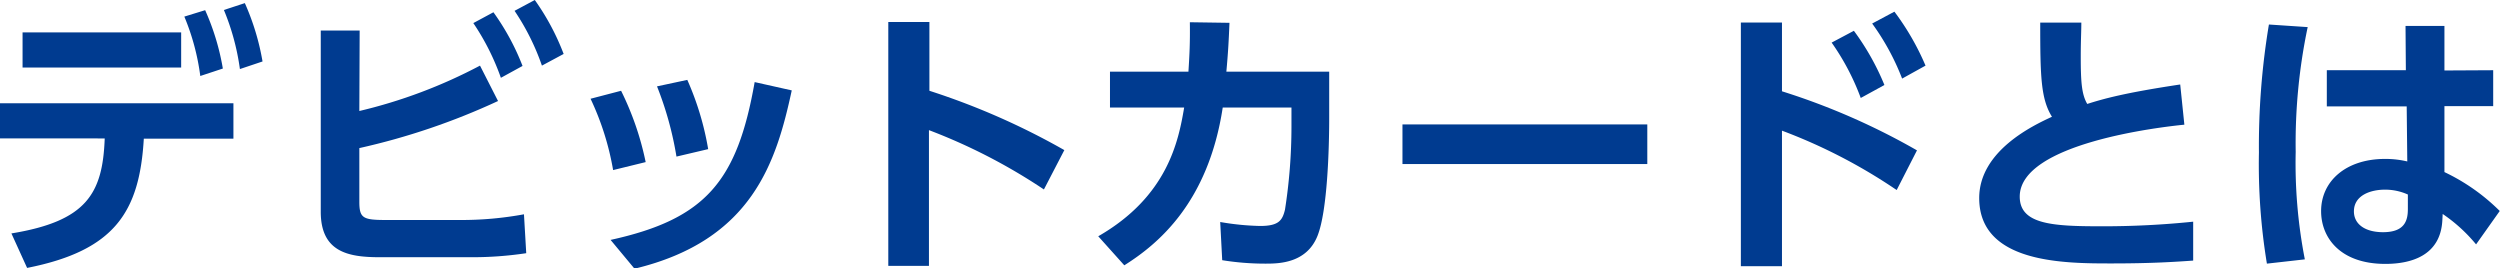 <svg xmlns="http://www.w3.org/2000/svg" width="385.57" height="41.41" viewBox="0 0 385.57 41.41"><defs><style>.cls-1{fill:#003B90;}</style></defs><g id="レイヤー_2" data-name="レイヤー 2"><g id="レイヤー_1-2" data-name="レイヤー 1"><path class="cls-1" d="M1.76,36c11.57-1.89,14.08-6.12,14.39-14.65H0V15.93H36v5.46H22.18c-.66,11.26-4.45,17.25-18,19.93ZM27.94,5v5.42H3.48V5Zm3.7-3.43a37.27,37.27,0,0,1,2.73,9l-3.48,1.15a35.71,35.71,0,0,0-2.46-9.16ZM37.76.48a37.67,37.67,0,0,1,2.73,9L37,10.65a36.61,36.61,0,0,0-2.47-9.11Z"/><path class="cls-1" d="M55.42,17.12a78,78,0,0,0,18.61-7l2.78,5.46a105.11,105.11,0,0,1-21.39,7.26v8.27c0,2.56.57,2.82,4.18,2.82H71a52.78,52.78,0,0,0,9.81-.88l.35,6a55.92,55.92,0,0,1-8.58.62h-14c-4.79,0-9.11-.75-9.11-7V4.71h6ZM76.1,1.89a36.88,36.88,0,0,1,4.49,8.28L77.25,12A37,37,0,0,0,73,3.56ZM82.48,0a37,37,0,0,1,4.45,8.32l-3.35,1.8a36.49,36.49,0,0,0-4.22-8.45Z"/><path class="cls-1" d="M94.56,26.23a42.5,42.5,0,0,0-3.48-11L95.79,14a45.17,45.17,0,0,1,3.79,11ZM94.17,37c14.69-3.22,19.53-9.07,22.22-24.34l5.72,1.28c-2.38,11-6.07,23.14-24.25,27.5Zm10.16-12.85a51.83,51.83,0,0,0-3-10.83l4.67-1A44.43,44.43,0,0,1,109.22,23Z"/><path class="cls-1" d="M161,29.22a88,88,0,0,0-17.73-9.15V41H137V3.39h6.34V14a110.57,110.57,0,0,1,20.81,9.15Z"/><path class="cls-1" d="M169.38,36.44c10.65-6.12,12.37-14.61,13.25-19.85H171.19V11.05h12.1c.17-2.73.26-4.4.22-7.62l6.11.09c-.13,3.08-.21,4.53-.48,7.53H205v7.12c0,4.71-.27,14.39-1.81,18.22-1.71,4.27-6.07,4.27-8.05,4.27a41.35,41.35,0,0,1-6.64-.53l-.31-5.89a40.31,40.31,0,0,0,6.16.61c2.9,0,3.43-.88,3.83-2.51a83.14,83.14,0,0,0,1-12.76v-3h-10.6c-2.24,14.7-10,21.08-15.18,24.34Z"/><path class="cls-1" d="M254.06,19.19V25.3H216.3V19.19Z"/><path class="cls-1" d="M292.52,29.31a83.64,83.64,0,0,0-17.69-9.16V41.06h-6.34V3.48h6.34v10.6a105.21,105.21,0,0,1,20.82,9.11Zm-6.6-24.56a38.63,38.63,0,0,1,4.71,8.36l-3.65,2a37,37,0,0,0-4.49-8.54Zm6.25-2.95a39.67,39.67,0,0,1,4.8,8.32l-3.61,2a37.07,37.07,0,0,0-4.62-8.49Z"/><path class="cls-1" d="M336.89,19.23c-3.61.35-25.39,2.86-25.39,11.09,0,4.27,5,4.58,12.49,4.58a135.61,135.61,0,0,0,14.26-.71v6c-2.55.18-6.25.44-12.54.44-7.31,0-20.46,0-20.46-10.08,0-7.3,8.36-11.22,11.22-12.54-1.72-2.77-1.81-6.2-1.81-14.52H321c0,1.36-.09,2.82-.09,5.19,0,3.92.13,5.86,1,7.35,2.5-.79,5.72-1.71,14.34-3Z"/><path class="cls-1" d="M355.91,4.18a87,87,0,0,0-1.85,19.23A77.44,77.44,0,0,0,355.47,40l-5.85.66a94.17,94.17,0,0,1-1.23-17.12,114,114,0,0,1,1.54-19.76Zm28.61,6.65v5.54H377L377,26.54a30.7,30.7,0,0,1,8.53,6l-3.65,5.15A24.46,24.46,0,0,0,376.73,33l-.05.93c-.26,5.54-4.88,6.77-8.8,6.77-6.91,0-9.9-4-9.9-8.14,0-4.62,3.83-8.05,9.86-8.05a14.64,14.64,0,0,1,3.43.39l-.09-8.49H358.86V10.83h12.19L371,4H377v6.87ZM371.36,30a8.56,8.56,0,0,0-3.52-.75c-2.25,0-4.8.88-4.8,3.35,0,2,1.76,3.21,4.49,3.21,3.35,0,3.83-1.8,3.83-3.56Z"/></g></g></svg>